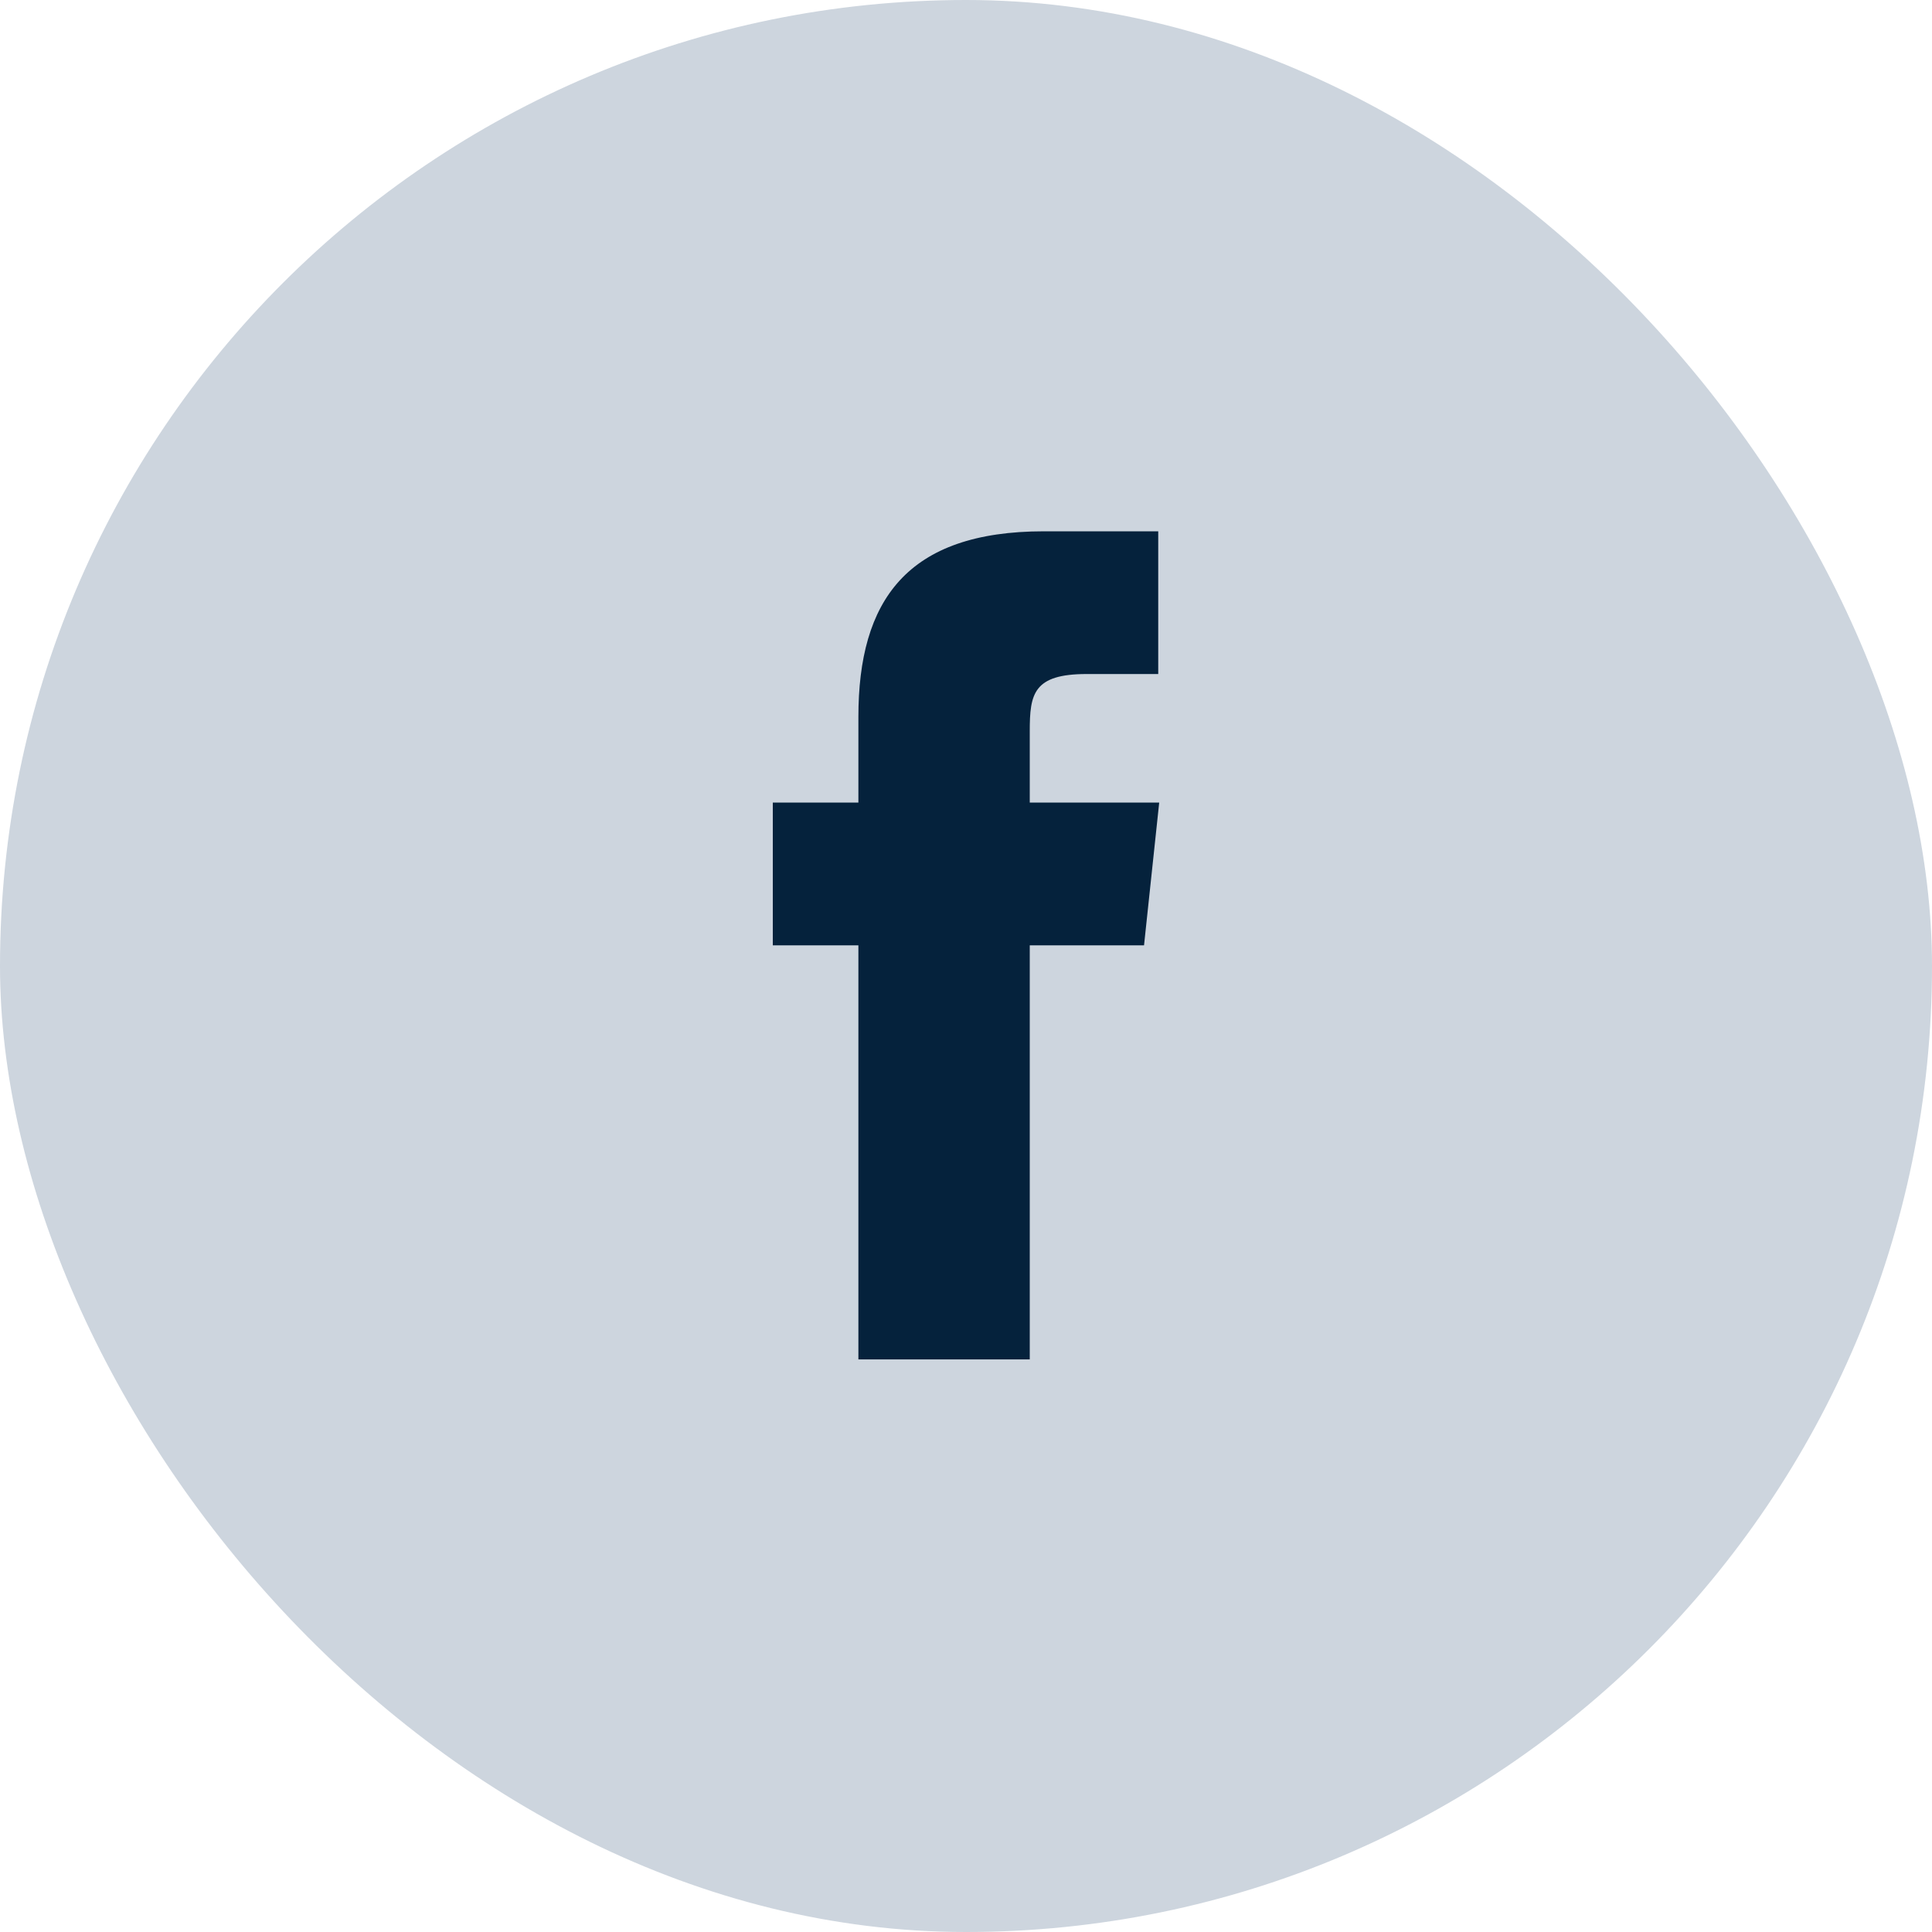 <svg xmlns="http://www.w3.org/2000/svg" width="40" height="40"><g data-name="Group 1851" transform="translate(-1328 -4499)"><rect width="40" height="40" data-name="Rectangle 632" rx="20" transform="translate(1328 4499)" fill="#cdd5de"/><path d="M1349.32 4527.145v-8.573h2.366l.314-2.955h-2.68v-1.479c0-.771.073-1.183 1.18-1.183h1.48V4510h-2.364c-2.843 0-3.844 1.433-3.844 3.844v1.773H1344v2.955h1.772v8.573z" data-name="Path 29" fill="#05223c" fill-rule="evenodd"/></g></svg>